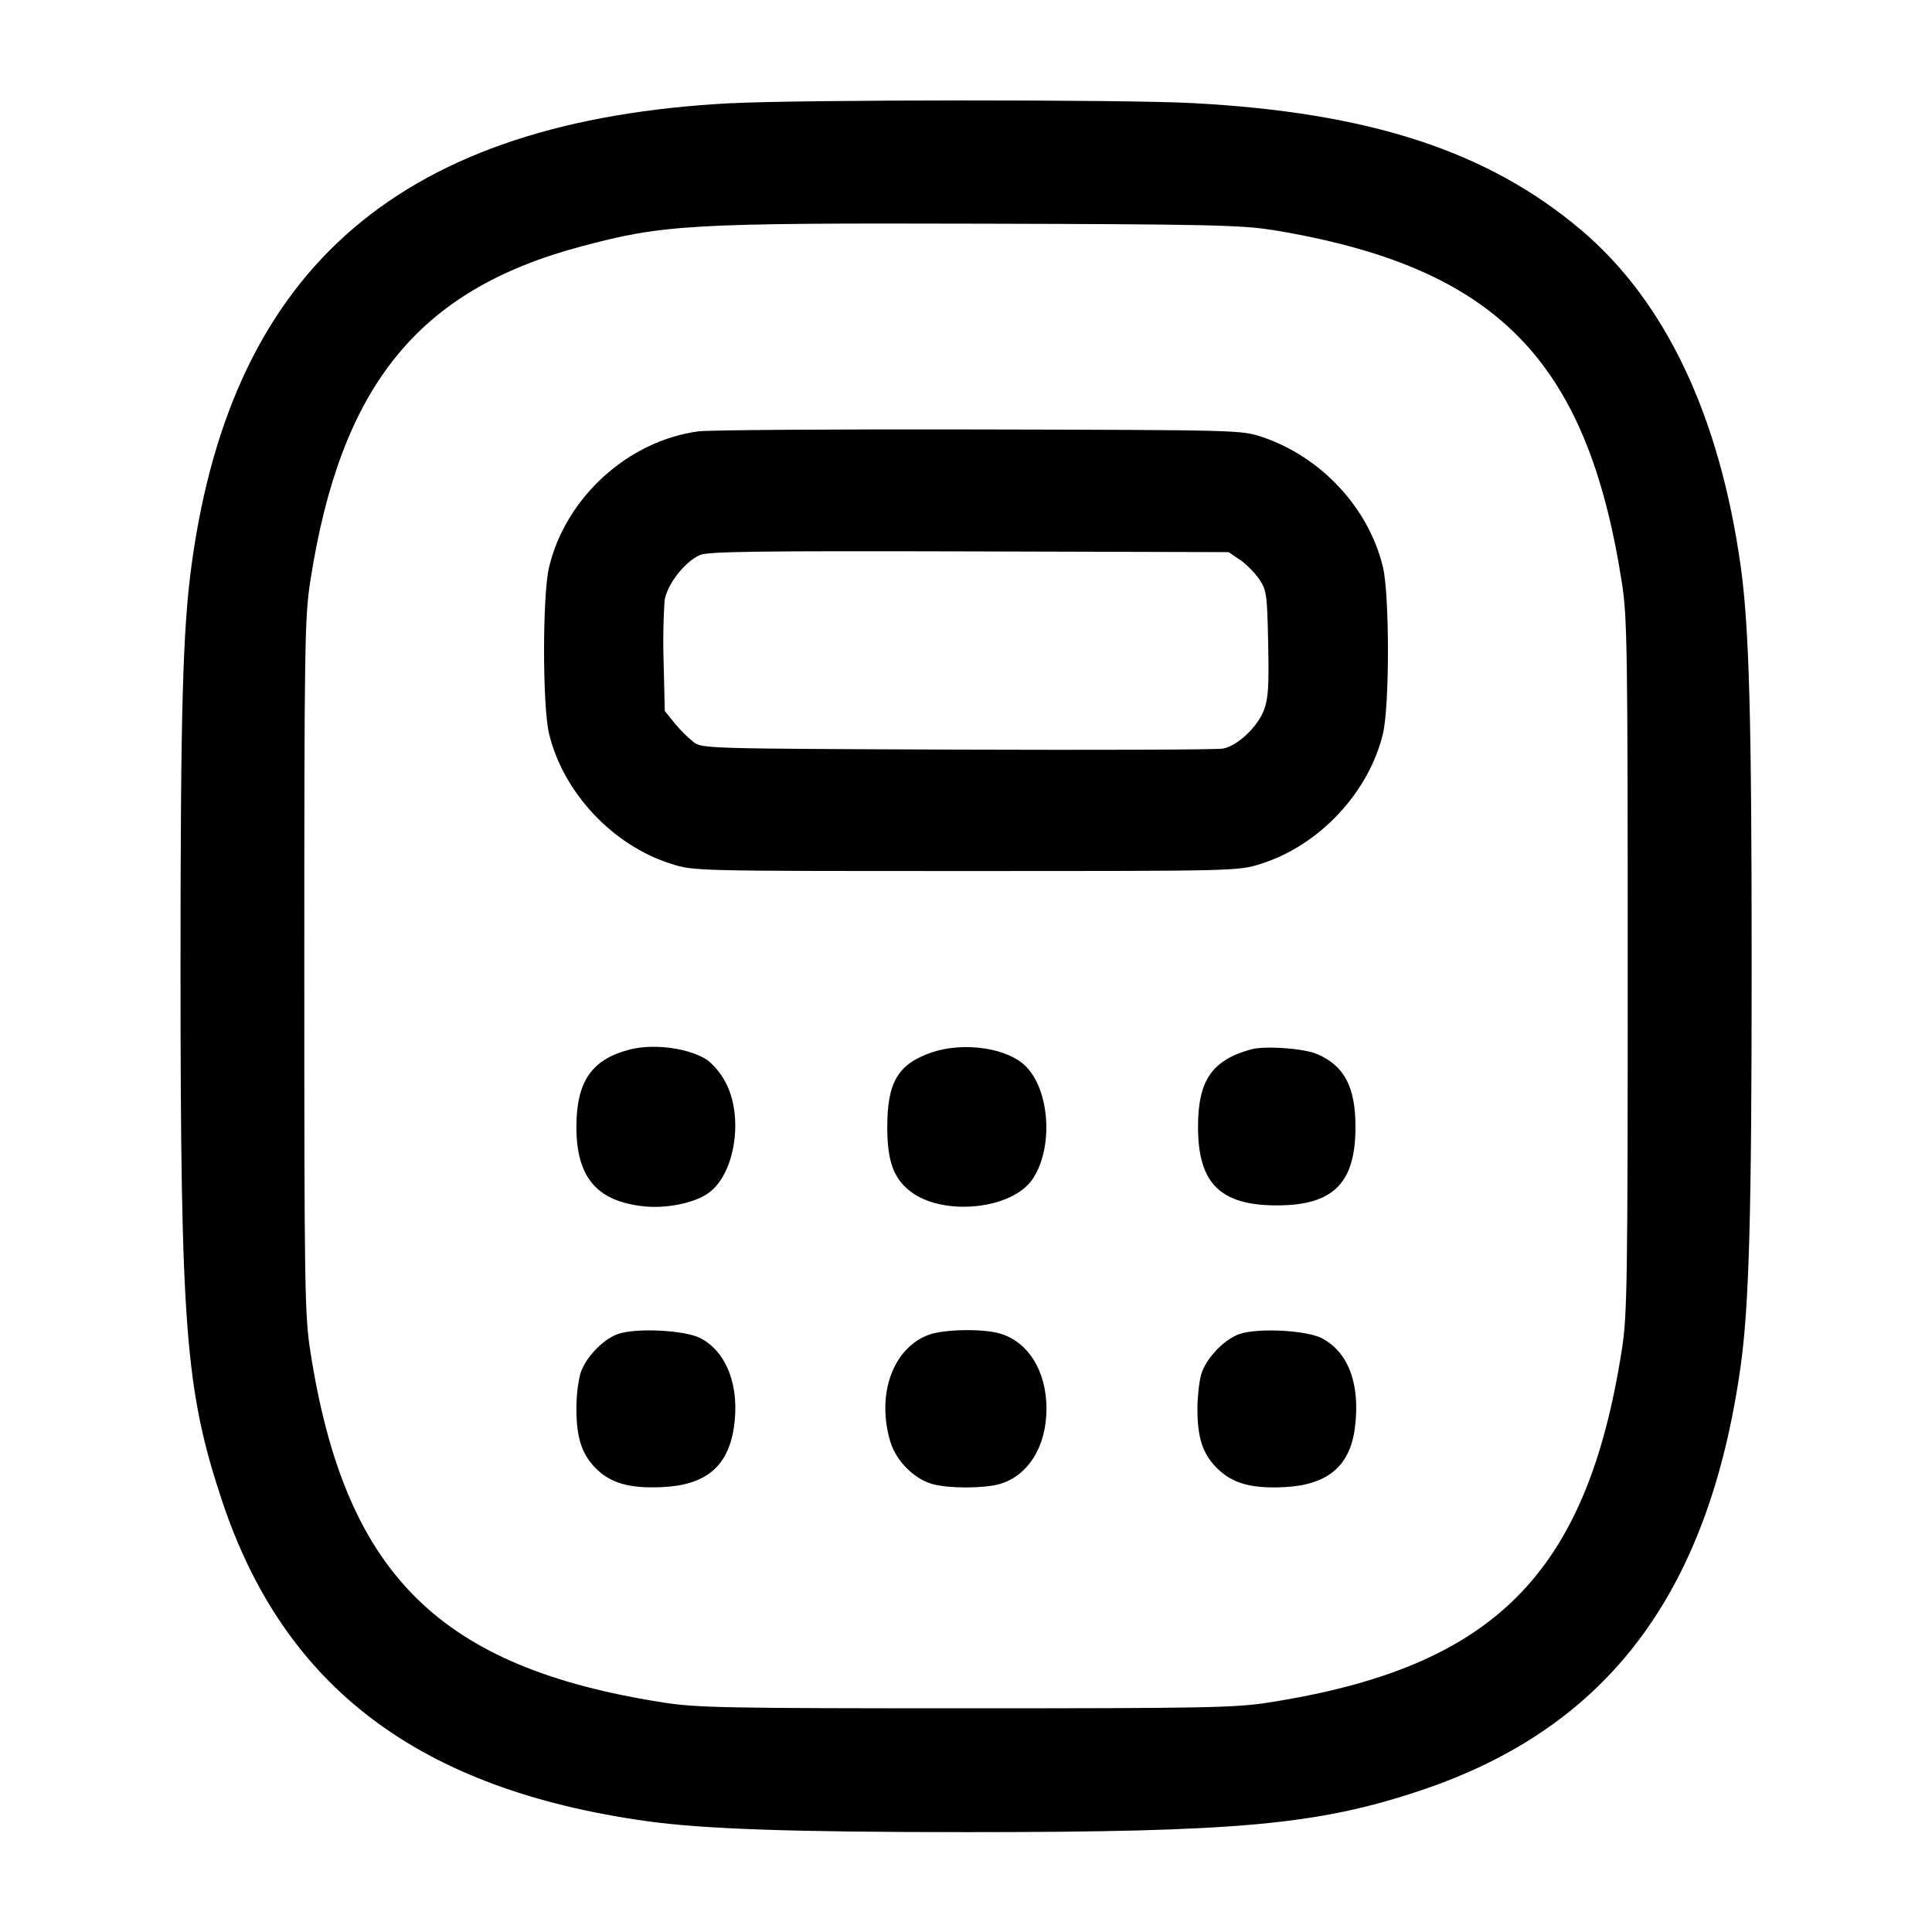 <!-- Generated by IcoMoon.io -->
<svg version="1.1" xmlns="http://www.w3.org/2000/svg" width="32" height="32" viewBox="0 0 32 32">
<title>calculator</title>
<path d="M12.107 1.709c-5.429 0.284-8.247 2.685-8.929 7.612-0.151 1.083-0.188 2.433-0.188 6.679 0 6.005 0.080 7.031 0.691 8.867 1.029 3.084 3.261 4.768 7.023 5.296 0.939 0.132 2.425 0.183 5.297 0.183 4.5 0 5.825-0.121 7.525-0.689 3.096-1.035 4.775-3.26 5.304-7.025 0.141-1.012 0.183-2.5 0.183-6.631s-0.041-5.619-0.183-6.631c-0.351-2.493-1.248-4.381-2.641-5.56-1.552-1.311-3.507-1.948-6.447-2.103-1.135-0.060-6.472-0.057-7.635 0.003zM21.067 3.807c3.709 0.609 5.219 2.132 5.797 5.847 0.088 0.561 0.096 1.099 0.096 6.347s-0.008 5.785-0.096 6.347c-0.581 3.731-2.12 5.269-5.851 5.851-0.553 0.087-1.047 0.096-5.013 0.096s-4.46-0.009-5.013-0.096c-3.72-0.58-5.276-2.129-5.848-5.824-0.092-0.593-0.099-1.055-0.099-6.373s0.007-5.78 0.099-6.373c0.5-3.231 1.779-4.819 4.461-5.54 1.388-0.373 1.808-0.397 6.667-0.384 3.731 0.009 4.307 0.023 4.8 0.104zM11.572 7.144c-1.171 0.156-2.205 1.097-2.479 2.256-0.109 0.463-0.109 2.284 0 2.747 0.231 0.976 1.055 1.857 2.024 2.161 0.376 0.119 0.379 0.119 4.883 0.119s4.507 0 4.883-0.119c0.969-0.304 1.793-1.185 2.024-2.161 0.109-0.464 0.109-2.284 0-2.748-0.231-0.977-1.017-1.828-1.996-2.159-0.349-0.117-0.363-0.117-4.697-0.127-2.391-0.005-4.479 0.009-4.641 0.031zM20.54 9.273c0.103 0.071 0.244 0.215 0.316 0.32 0.123 0.183 0.132 0.244 0.149 1.067 0.015 0.713 0.001 0.915-0.071 1.103-0.107 0.281-0.44 0.593-0.679 0.636-0.096 0.019-2.076 0.025-4.399 0.017-4.172-0.016-4.225-0.017-4.371-0.127-0.115-0.094-0.216-0.196-0.308-0.307l-0.003-0.004-0.163-0.201-0.019-0.803c-0.004-0.106-0.006-0.231-0.006-0.357 0-0.236 0.008-0.471 0.024-0.703l-0.002 0.031c0.040-0.264 0.333-0.641 0.585-0.752 0.133-0.059 0.961-0.069 4.461-0.060l4.297 0.012 0.185 0.127zM10.427 17.385c-0.627 0.161-0.88 0.529-0.88 1.281 0 0.836 0.339 1.233 1.121 1.315 0.365 0.039 0.819-0.052 1.053-0.211 0.441-0.297 0.601-1.228 0.311-1.815-0.077-0.156-0.182-0.287-0.309-0.392l-0.002-0.002c-0.3-0.201-0.888-0.281-1.295-0.177zM15.427 17.433c-0.552 0.191-0.731 0.492-0.731 1.233 0 0.561 0.101 0.845 0.377 1.063 0.539 0.423 1.695 0.307 2.033-0.204 0.365-0.551 0.271-1.567-0.179-1.92-0.337-0.265-1.009-0.341-1.501-0.172zM20.72 17.381c-0.649 0.181-0.877 0.516-0.877 1.285 0 0.932 0.367 1.299 1.304 1.299s1.304-0.367 1.304-1.299c0-0.663-0.185-1.015-0.637-1.208-0.221-0.095-0.867-0.14-1.093-0.077zM10.243 22.093c-0.252 0.084-0.552 0.397-0.631 0.661-0.042 0.171-0.065 0.368-0.065 0.57 0 0.003 0 0.006 0 0.009v-0c0 0.48 0.091 0.757 0.323 0.989 0.245 0.245 0.561 0.335 1.1 0.309 0.717-0.033 1.084-0.337 1.184-0.979 0.104-0.679-0.111-1.257-0.553-1.488-0.251-0.132-1.051-0.173-1.357-0.072zM15.393 22.105c-0.6 0.213-0.881 0.983-0.647 1.772 0.096 0.32 0.393 0.62 0.703 0.705 0.263 0.073 0.839 0.073 1.101 0 0.476-0.132 0.783-0.621 0.783-1.249s-0.307-1.117-0.783-1.249c-0.284-0.079-0.909-0.067-1.157 0.021zM20.536 22.093c-0.26 0.087-0.572 0.417-0.643 0.681-0.033 0.123-0.060 0.373-0.060 0.559 0 0.481 0.087 0.747 0.32 0.98 0.256 0.256 0.564 0.344 1.109 0.319 0.723-0.033 1.096-0.344 1.179-0.979 0.093-0.72-0.103-1.256-0.548-1.488-0.251-0.132-1.051-0.173-1.357-0.072z"></path>
</svg>
